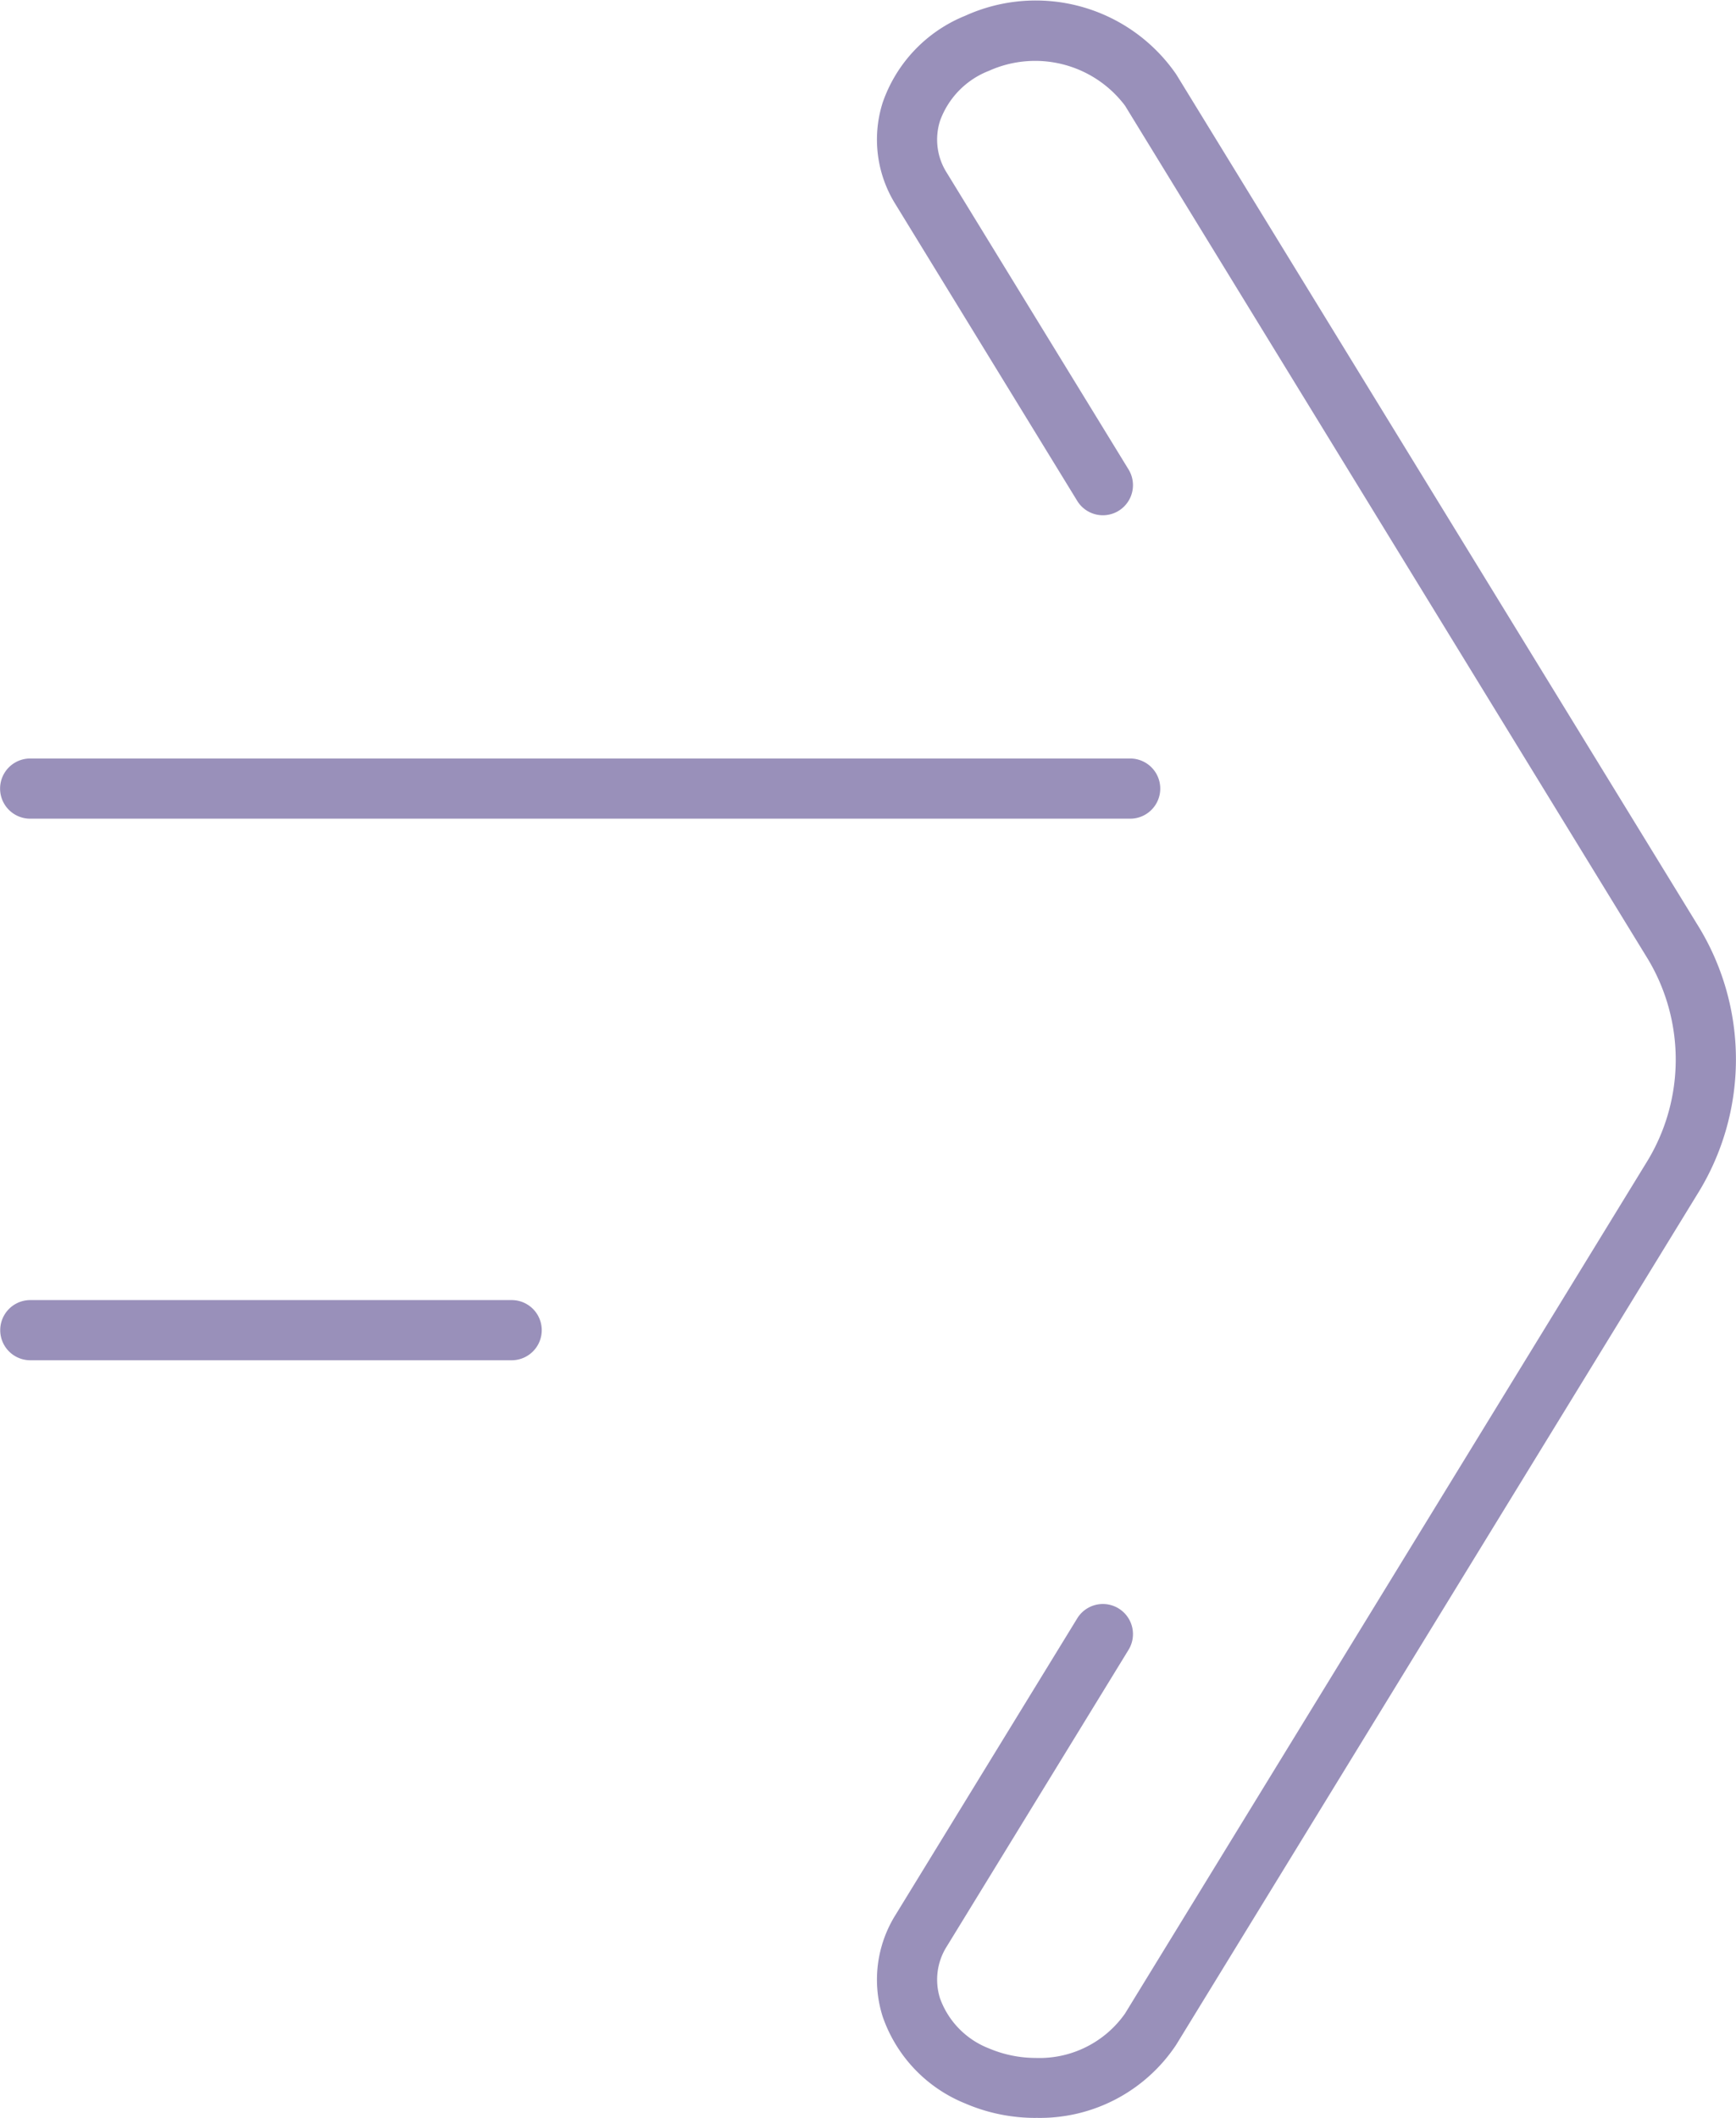 <svg xmlns="http://www.w3.org/2000/svg" width="38.034" height="46.384" viewBox="0 0 38.034 46.384">
  <g id="Group_15245" data-name="Group 15245" transform="translate(-793.221 -380.485)">
    <path id="Path_92251" data-name="Path 92251" d="M627.427,105.339H616.885a.659.659,0,0,1,0-1.318h10.546a.659.659,0,0,1,0,1.318" transform="translate(177 304.937)" fill="#9990ba"/>
    <g id="Group_15236" data-name="Group 15236">
      <path id="Path_92252" data-name="Path 92252" d="M640.982,93.478h-24.1a.659.659,0,0,1,0-1.318h24.1a.659.659,0,0,1,0,1.318Z" transform="translate(177 304.937)" fill="#9990ba"/>
    </g>
    <path id="Path_92253" data-name="Path 92253" d="M638.916,121.932a3.877,3.877,0,0,1-1.55-.317,3.168,3.168,0,0,1-1.806-1.9,2.675,2.675,0,0,1,.285-2.235l3.977-6.488a.659.659,0,1,1,1.124.689l-3.977,6.488a1.357,1.357,0,0,0-.152,1.148,1.852,1.852,0,0,0,1.071,1.093,2.631,2.631,0,0,0,1.028.209,2.291,2.291,0,0,0,1.953-.972l11.41-18.616a4.281,4.281,0,0,0,0-4.553l-11.41-18.616a2.466,2.466,0,0,0-2.981-.763,1.852,1.852,0,0,0-1.071,1.093,1.354,1.354,0,0,0,.152,1.148l3.977,6.489a.659.659,0,1,1-1.124.689l-3.977-6.489a2.675,2.675,0,0,1-.285-2.235,3.168,3.168,0,0,1,1.806-1.9,3.737,3.737,0,0,1,4.626,1.284L653.4,95.784a5.579,5.579,0,0,1,0,5.931l-11.41,18.616a3.581,3.581,0,0,1-3.076,1.6" transform="translate(177 304.937)" fill="#9990ba"/>
  </g>
</svg>
